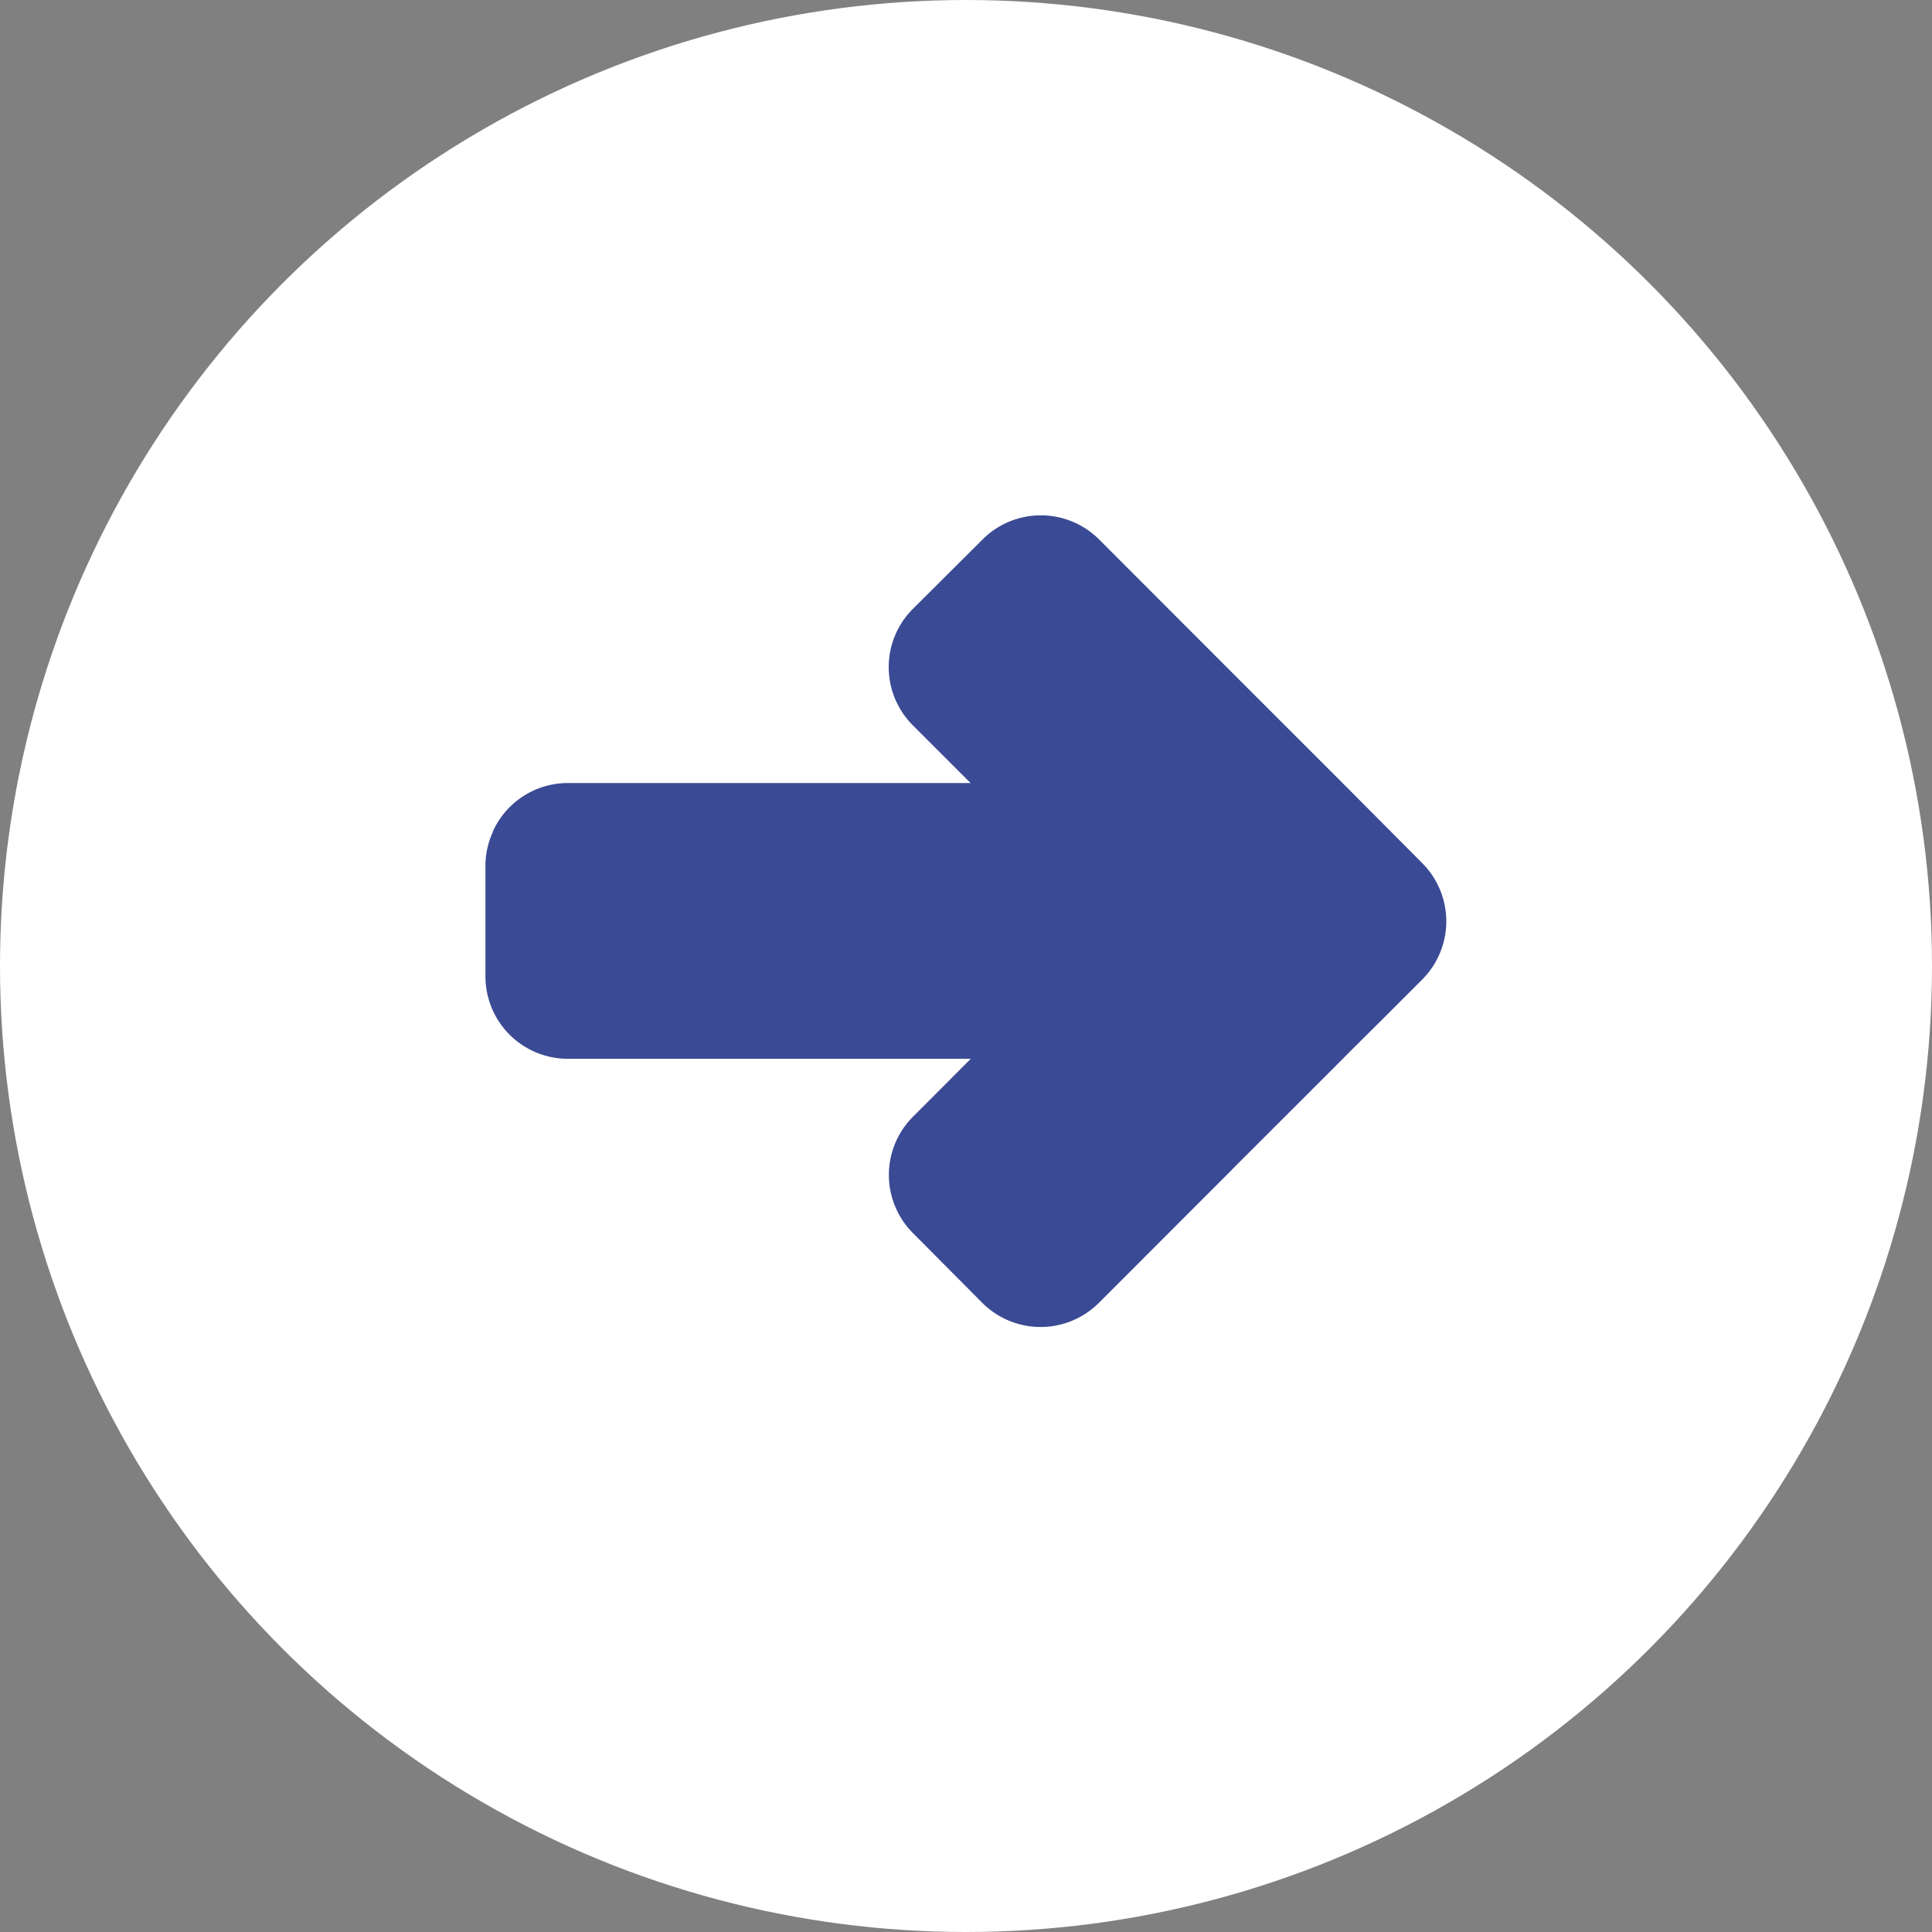 <svg xmlns="http://www.w3.org/2000/svg" xmlns:xlink="http://www.w3.org/1999/xlink" width="30" height="30" viewBox="0 0 30 30">
  <rect x="0" y="0" width="30" height="30" fill="#808080" stroke="none"/>
  <defs>
    <clipPath id="clip-path">
      <rect id="長方形_45" data-name="長方形 45" width="14.925" height="12.608" transform="translate(0 0)" fill="#3a4a94"/>
    </clipPath>
  </defs>
  <g id="icon-arrow-blue" transform="translate(-289 -2178)">
    <circle id="楕円形_1" data-name="楕円形 1" cx="15" cy="15" r="15" transform="translate(289 2178)" fill="#fff"/>
    <g id="グループ_5" data-name="グループ 5" transform="translate(296.538 2186)">
      <g id="グループ_4" data-name="グループ 4" clip-path="url(#clip-path)">
        <path id="パス_1" data-name="パス 1" d="M.115,4.919A1.257,1.257,0,0,0,0,5.442V7.165A1.28,1.28,0,0,0,1.276,8.441h6.26L6.9,9.079l-.265.265a1.278,1.278,0,0,0,0,1.8L7.72,12.236a1.281,1.281,0,0,0,1.8,0l0,0,1.993-1.994.144-.146c.313-.312.75-.75,1.157-1.155l.015-.016c.233-.232.453-.453.632-.633l.457-.454.632-.632a1.28,1.28,0,0,0,0-1.8L13.465,4.315l-1.8-1.8L9.524.372a1.28,1.28,0,0,0-1.8,0L6.633,1.459v0a1.277,1.277,0,0,0,0,1.8l.9.9H1.276a1.278,1.278,0,0,0-1.161.752" fill="#3a4a94"/>
      </g>
    </g>
  </g>
</svg>
